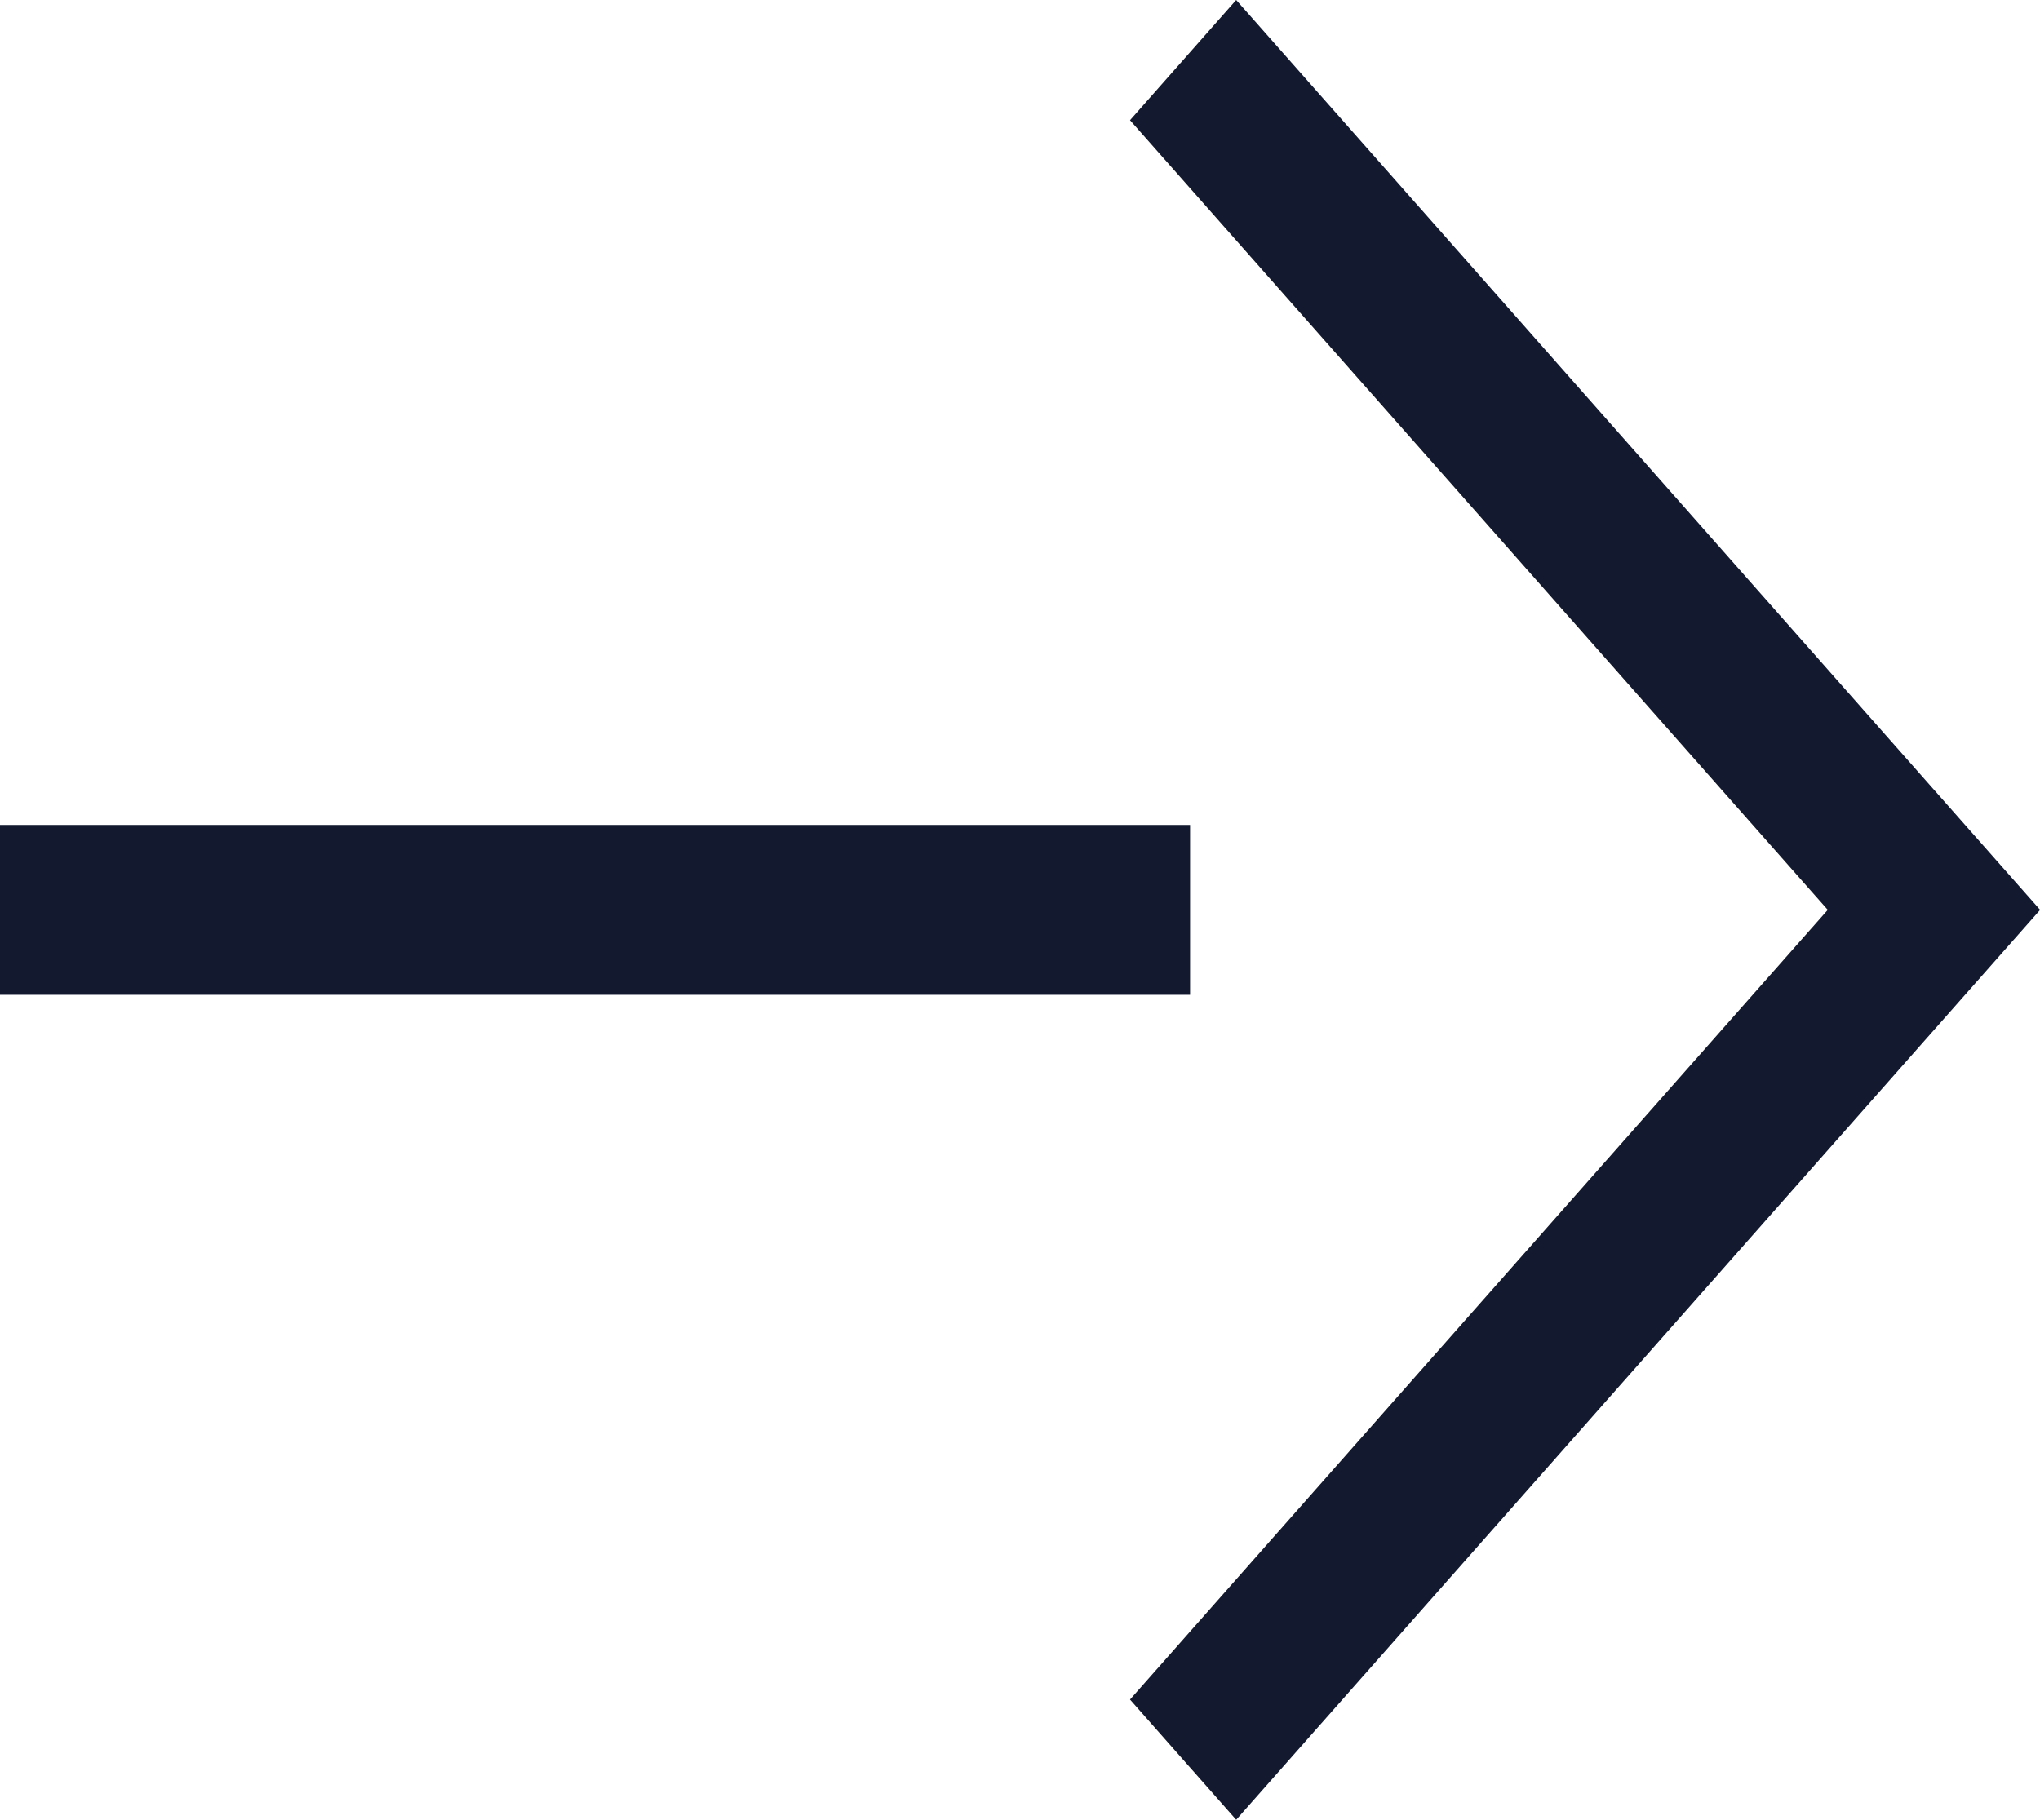 <svg xmlns="http://www.w3.org/2000/svg" width="16.811" height="15" viewBox="0 0 16.811 15"><g transform="translate(-33.646 -34.646)"><path d="M.875,15,0,14.009,5.75,7.5,0,.991.875,0,7.5,7.5Z" transform="translate(42.958 34.646)" fill="#13192f"/><path d="M1.4,9.807H0V0H1.4Z" transform="translate(43.453 41.446) rotate(90)" fill="#13192f"/></g></svg>